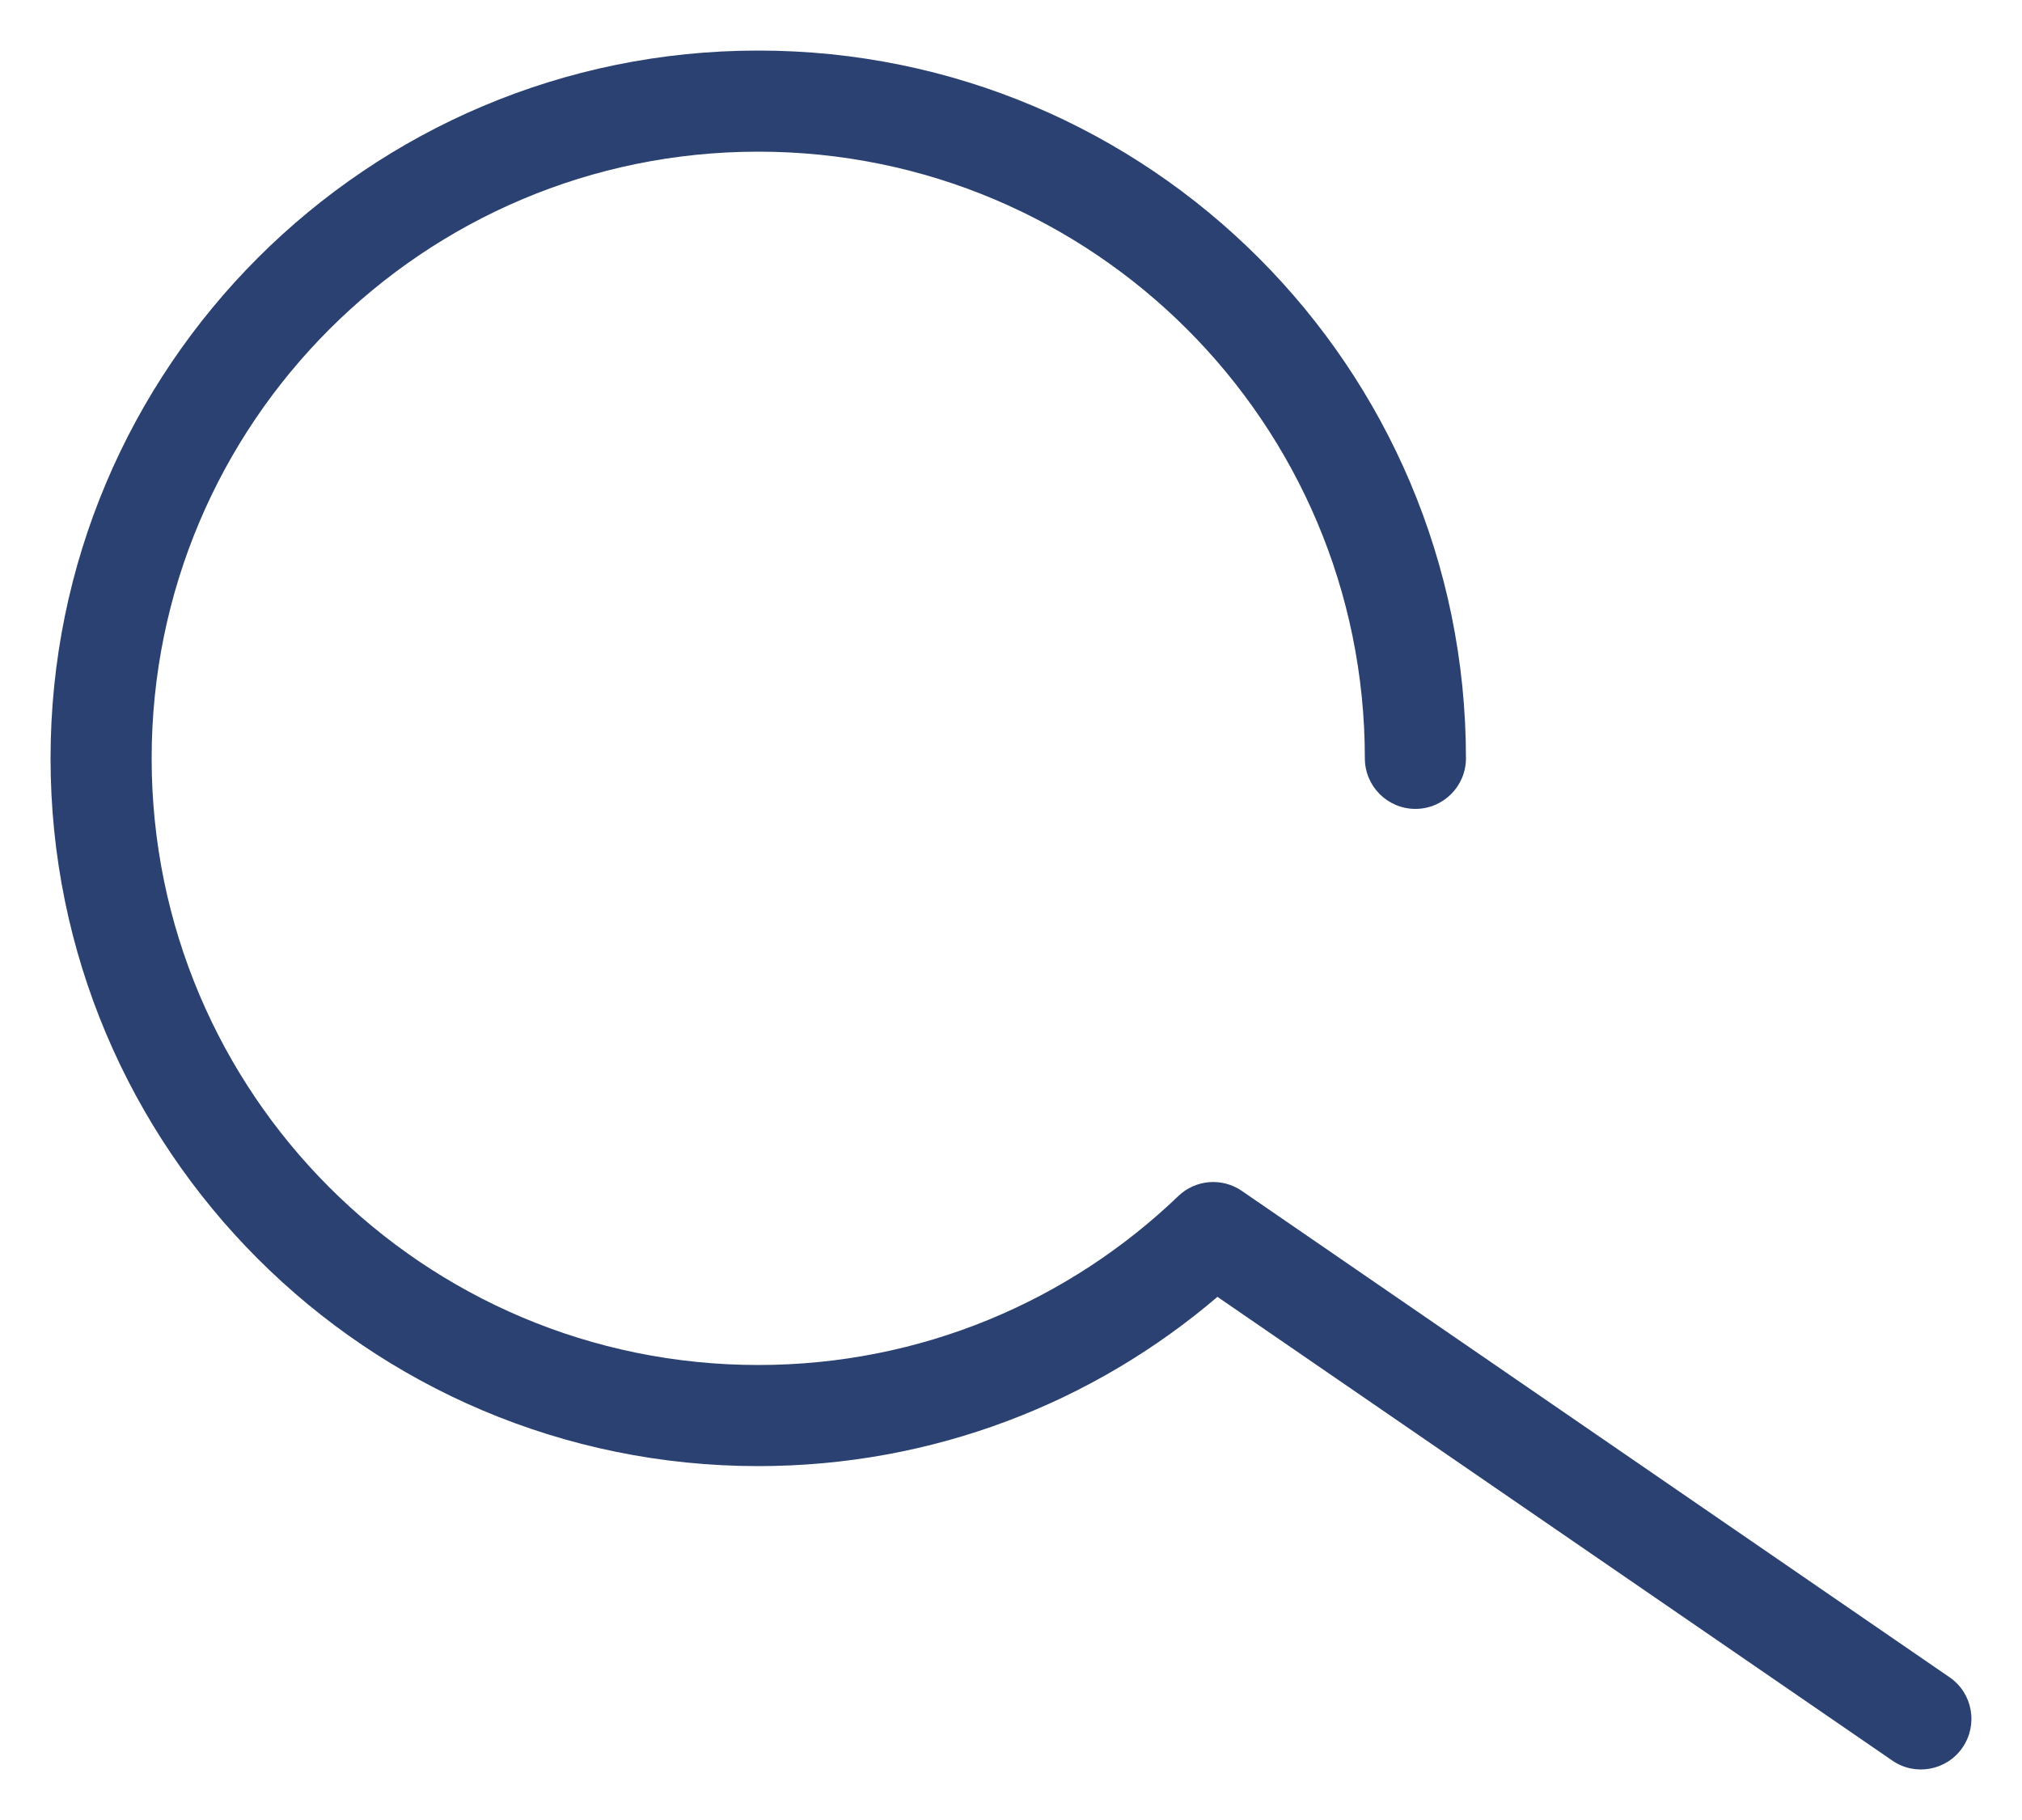 <svg width="20" height="18" viewBox="0 0 20 18" fill="none" xmlns="http://www.w3.org/2000/svg">
<path fill-rule="evenodd" clip-rule="evenodd" d="M7.5 1.5C10.814 1.5 13.5 4.186 13.5 7.5C13.5 7.776 13.724 8 14 8C14.276 8 14.5 7.776 14.5 7.5C14.5 3.634 11.366 0.5 7.5 0.5C3.634 0.5 0.5 3.634 0.5 7.5C0.5 11.366 3.634 14.5 7.5 14.5C9.233 14.5 10.82 13.87 12.042 12.826L18.717 17.412C18.944 17.569 19.256 17.511 19.412 17.283C19.568 17.055 19.511 16.744 19.283 16.588L12.283 11.778C12.088 11.644 11.825 11.665 11.654 11.83C10.575 12.865 9.112 13.5 7.5 13.5C4.186 13.5 1.5 10.814 1.5 7.5C1.5 4.186 4.186 1.5 7.5 1.5Z" fill="#2A4171"/>
</svg>

